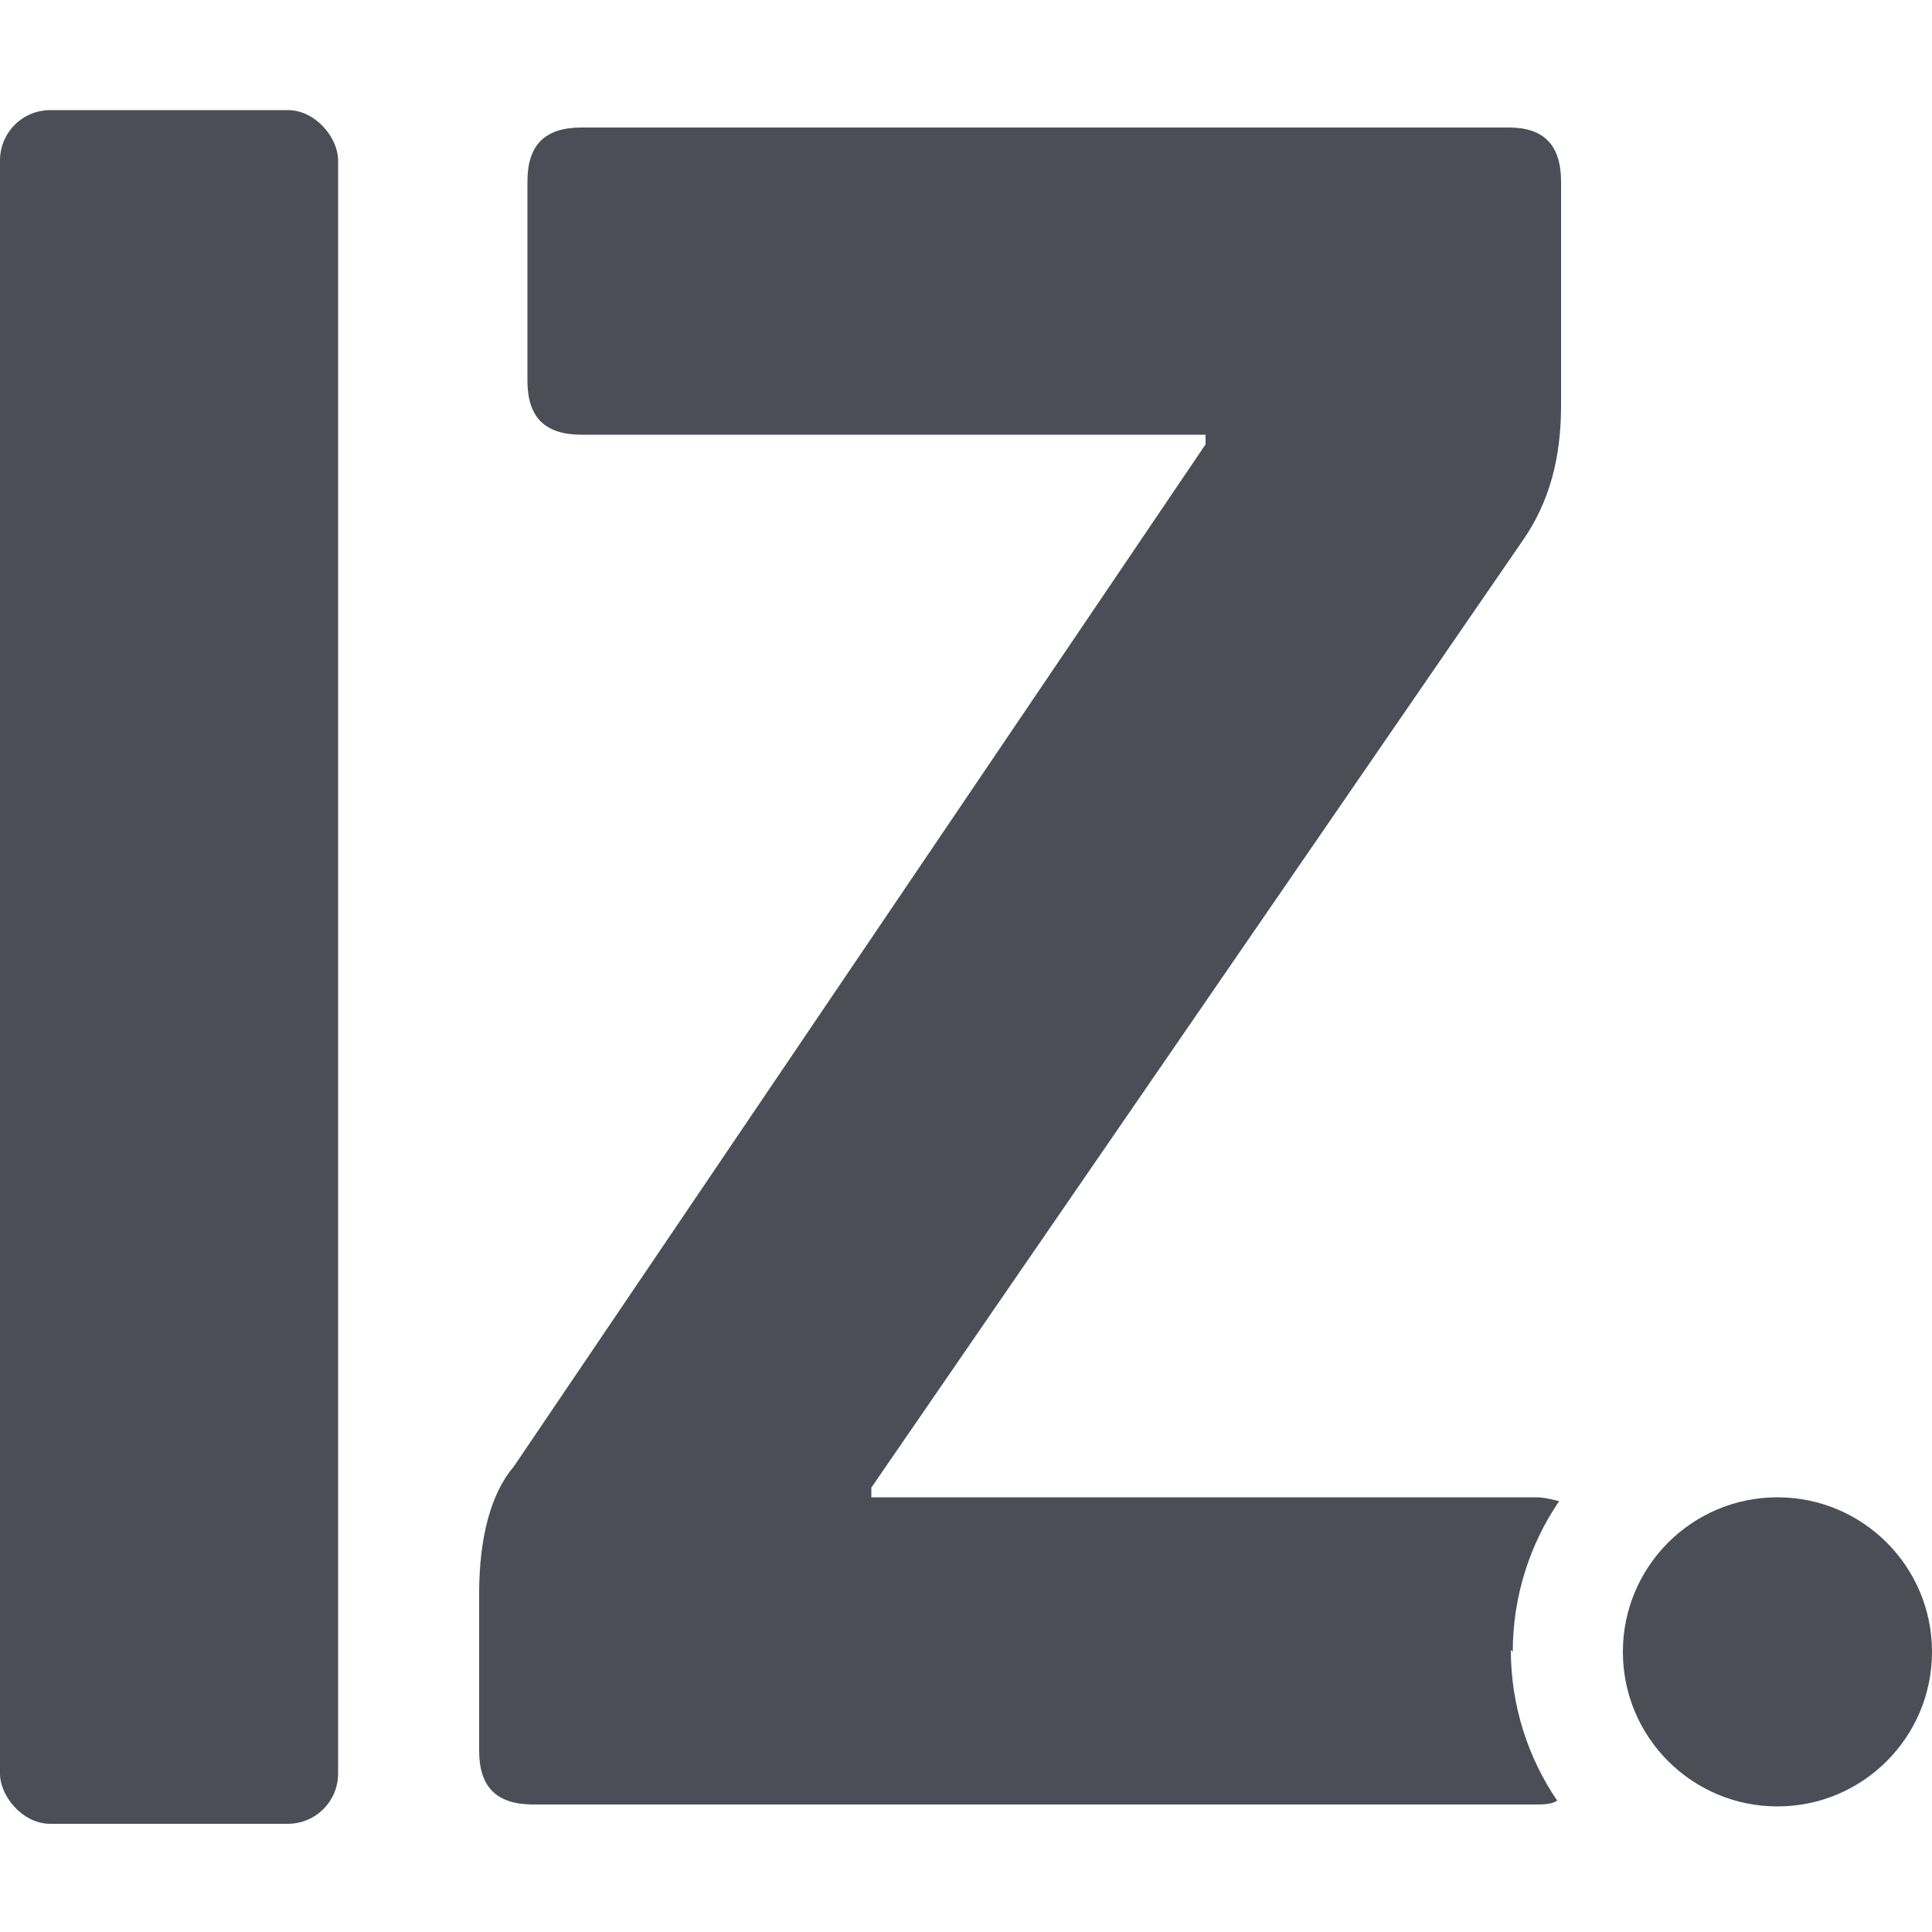 <?xml version="1.0" encoding="UTF-8"?>
<svg id="Layer_1" xmlns="http://www.w3.org/2000/svg" version="1.1" viewBox="0 0 100 100">
  <!-- Generator: Adobe Illustrator 29.1.0, SVG Export Plug-In . SVG Version: 2.1.0 Build 142)  -->
  <defs>
    <style>
      .st0 {
        fill: #4c4e57;
      }
    </style>
  </defs>
  <rect class="st0" y="5.7" width="17.5" height="88.7" rx="2.6" ry="2.6"/>
  <circle class="st0" cx="92" cy="85.5" r="8"/>
  <path class="st0" d="M78.3,85.5c0-2.9.9-5.6,2.4-7.8-.4-.1-.8-.2-1.2-.2h-34.4v-.5l33.7-49c1.4-2,2-4.3,2-7v-11.6c0-1.9-.9-2.8-2.7-2.8H30.1c-1.9,0-2.8.9-2.8,2.8v10.3c0,1.9.9,2.8,2.8,2.8h32.3v.5l-35.8,52.9c-1.2,1.4-1.8,3.7-1.8,6.6v8.1c0,1.9.9,2.8,2.8,2.8h51.8c.5,0,.9,0,1.2-.2-1.5-2.2-2.4-4.9-2.4-7.8Z"/>
</svg>